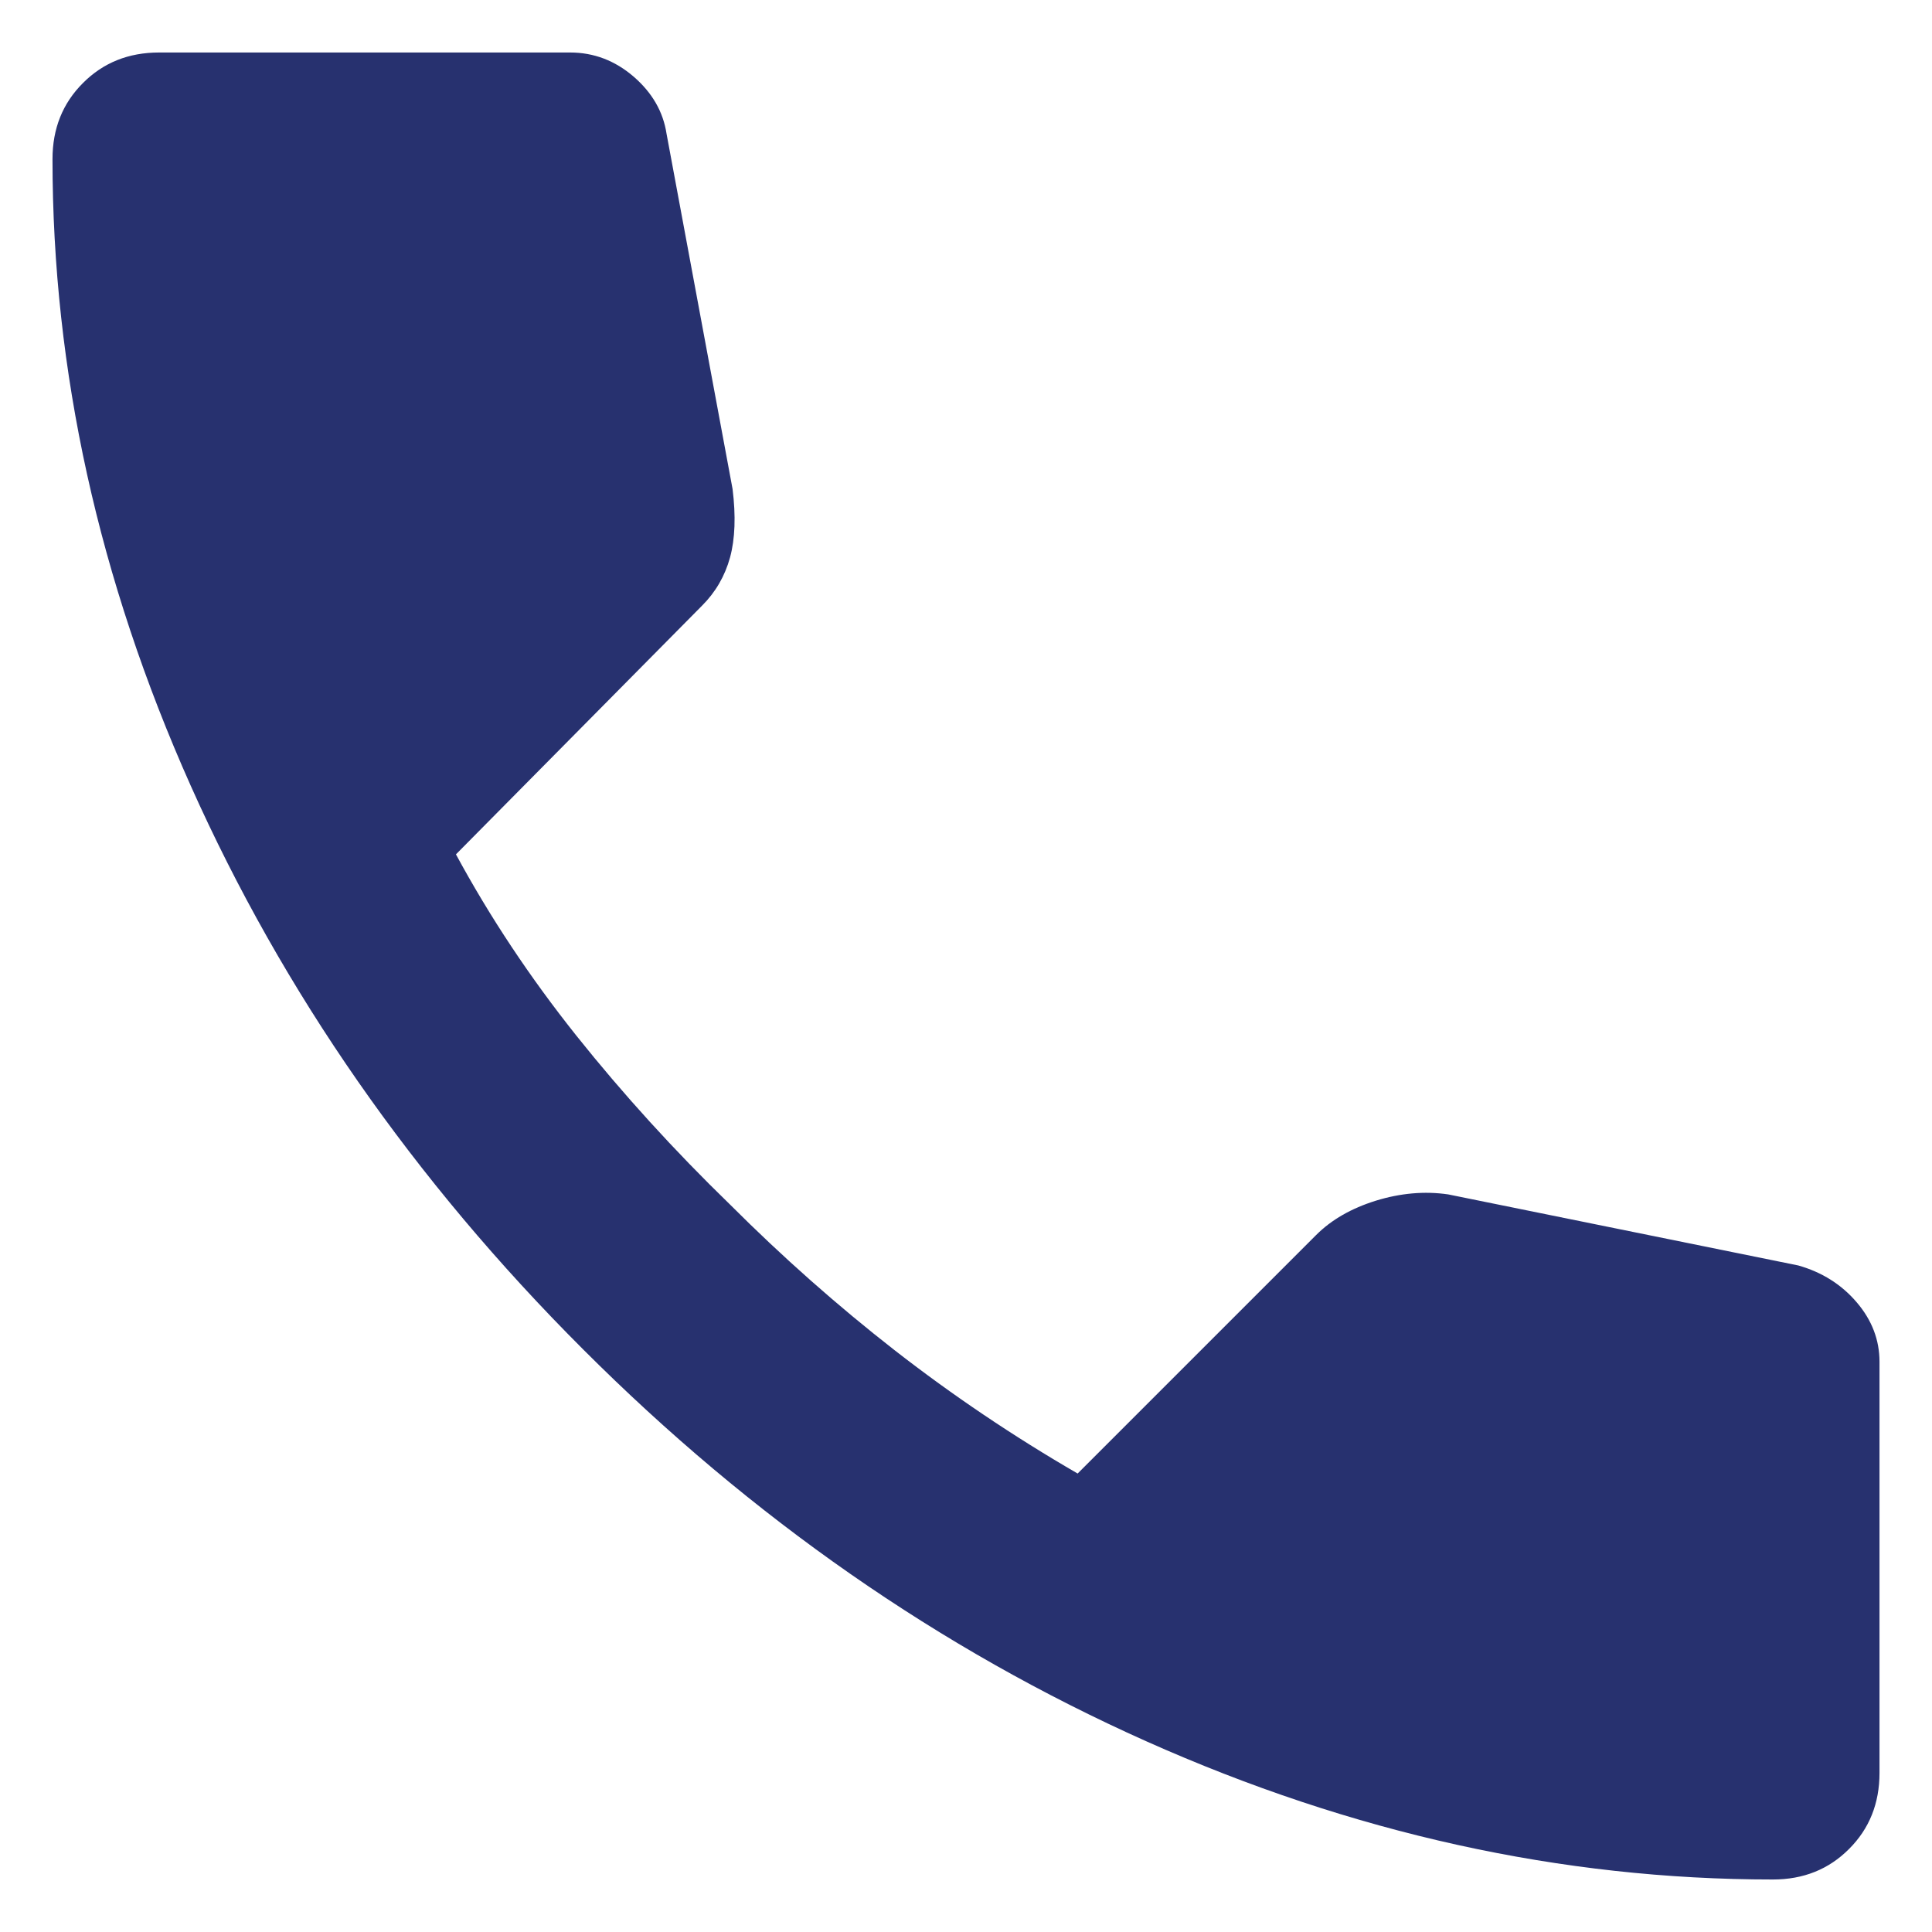 <svg width="23" height="23" viewBox="0 0 23 23" fill="none" xmlns="http://www.w3.org/2000/svg">
<path d="M21.106 22.375C18.589 22.375 16.102 21.826 13.645 20.729C11.188 19.631 8.952 18.075 6.939 16.061C4.925 14.048 3.369 11.812 2.271 9.355C1.174 6.898 0.625 4.411 0.625 1.894C0.625 1.531 0.746 1.229 0.988 0.988C1.229 0.746 1.531 0.625 1.894 0.625H6.787C7.069 0.625 7.321 0.721 7.543 0.912C7.764 1.103 7.895 1.33 7.935 1.592L8.721 5.821C8.761 6.143 8.751 6.415 8.691 6.636C8.63 6.858 8.519 7.049 8.358 7.21L5.428 10.171C5.831 10.916 6.309 11.636 6.863 12.331C7.417 13.025 8.026 13.695 8.691 14.34C9.315 14.964 9.969 15.543 10.654 16.077C11.339 16.61 12.064 17.099 12.829 17.542L15.669 14.702C15.85 14.521 16.087 14.385 16.379 14.294C16.671 14.204 16.958 14.178 17.24 14.219L21.408 15.065C21.69 15.145 21.922 15.291 22.103 15.503C22.284 15.714 22.375 15.951 22.375 16.212V21.106C22.375 21.469 22.254 21.771 22.012 22.012C21.771 22.254 21.469 22.375 21.106 22.375Z" fill="#27316F"/>
</svg>
